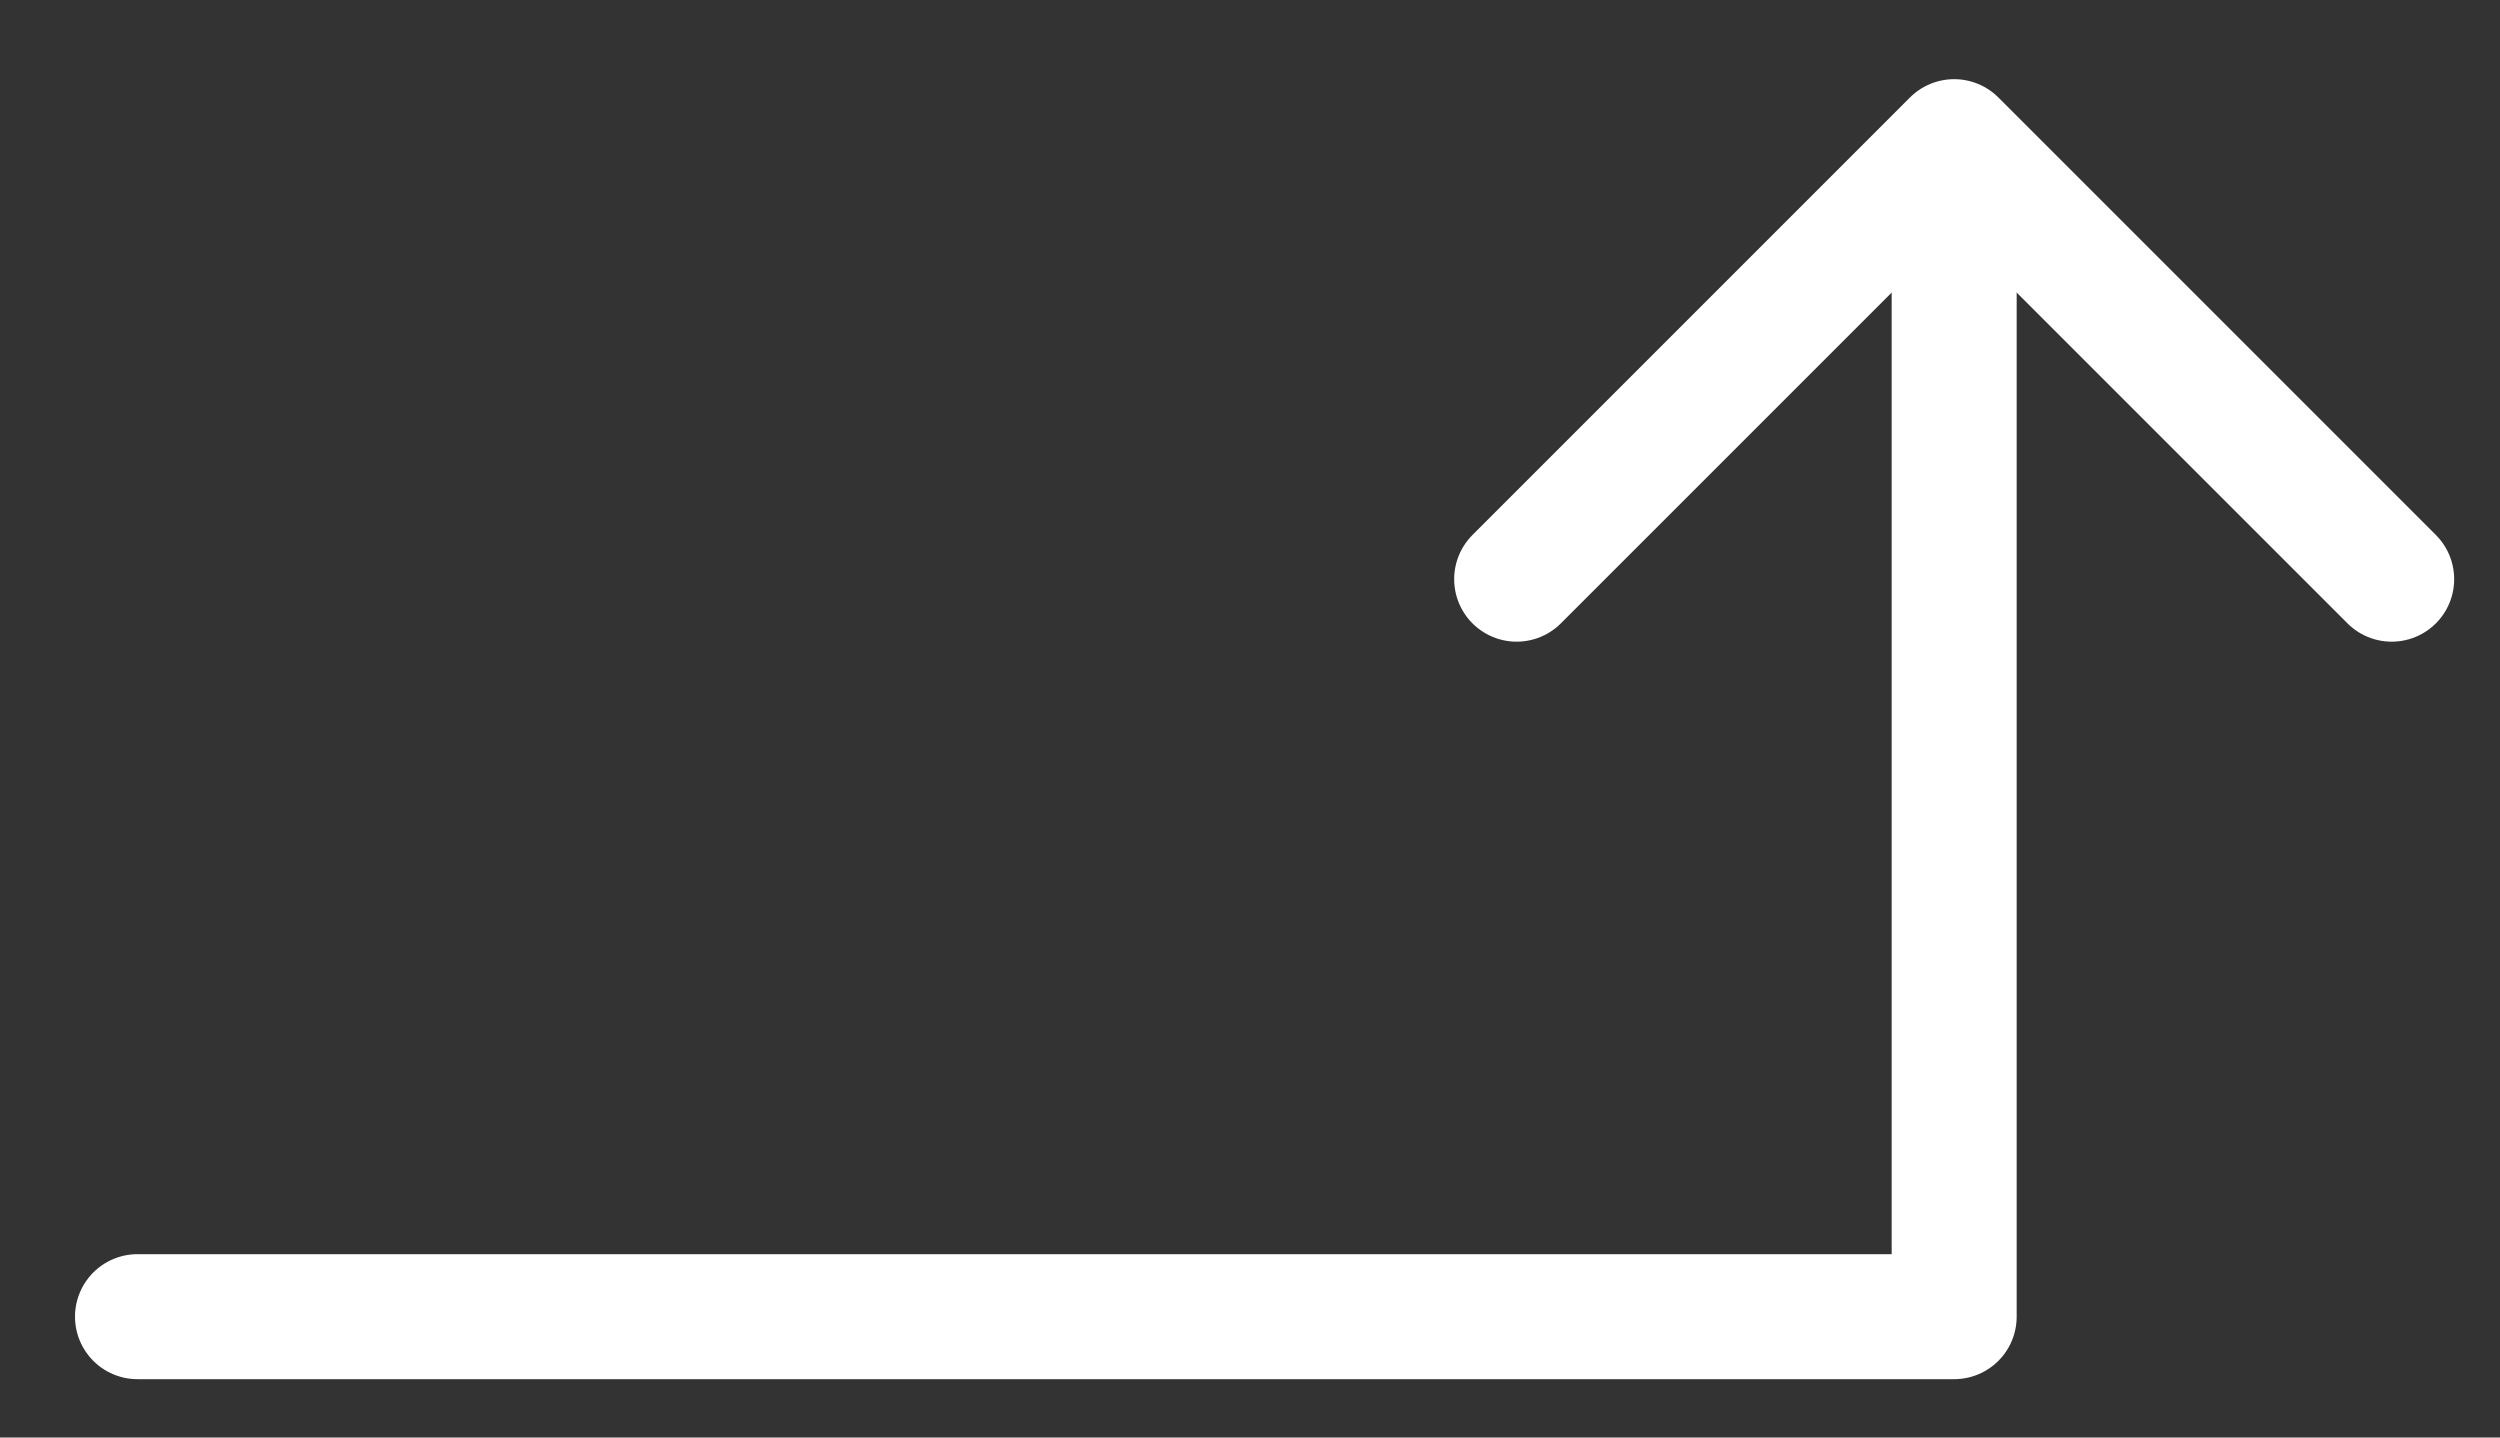 <?xml version="1.0" encoding="utf-8"?>
<!-- Generator: Adobe Illustrator 22.1.0, SVG Export Plug-In . SVG Version: 6.00 Build 0)  -->
<!DOCTYPE svg PUBLIC "-//W3C//DTD SVG 1.1//EN" "http://www.w3.org/Graphics/SVG/1.1/DTD/svg11.dtd">
<svg version="1.1" id="Calque_1" xmlns="http://www.w3.org/2000/svg" xmlns:xlink="http://www.w3.org/1999/xlink" x="0px" y="0px"
	 viewBox="0 0 60 34.5" style="enable-background:new 0 0 60 34.5;" xml:space="preserve">
<rect x="0" y="0" width="60" height="34.5" fill="#333333" stroke="none"/>
<style type="text/css">
	.st0{fill:none;stroke:#FFFFFF;stroke-width:3;stroke-linecap:round;stroke-linejoin:round;stroke-miterlimit:10;}
</style>
<g>
	<polyline class="st0" points="3.3,31.6 46.9,31.6 46.9,5.5 	"/>
	<polyline class="st0" points="36.4,13.9 46.9,3.4 57.4,13.9 	"/>
</g>
</svg>
